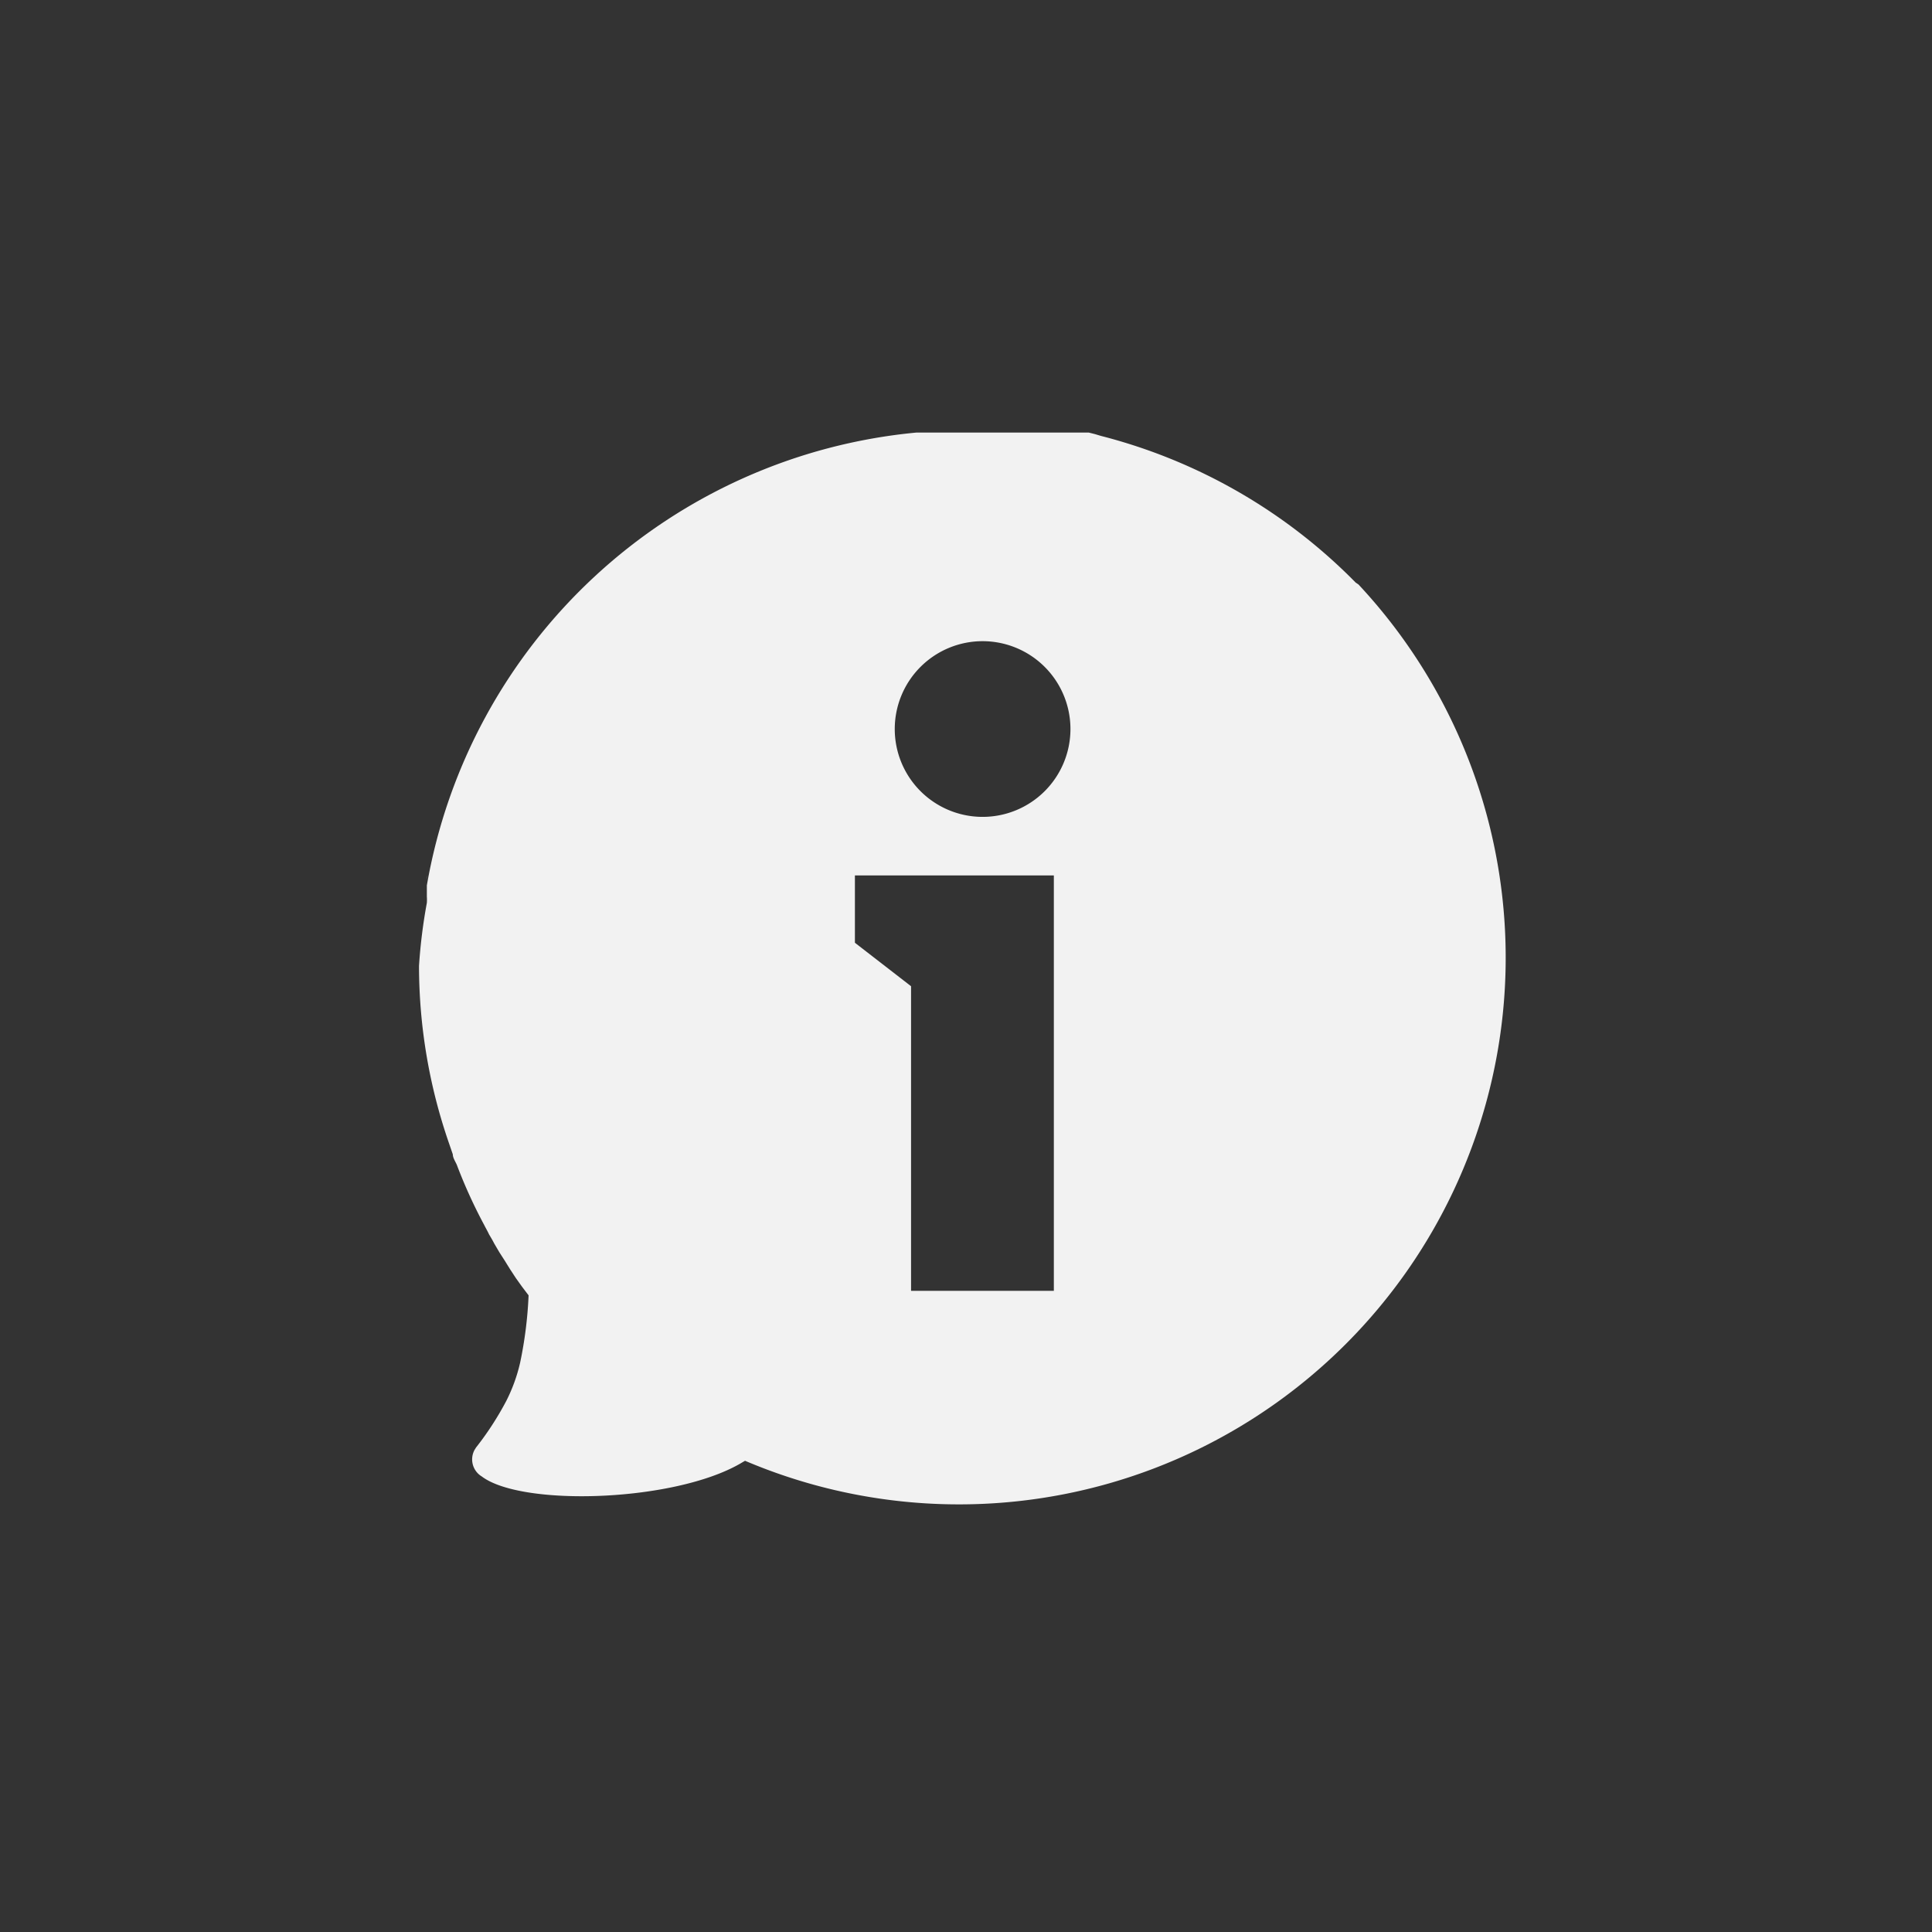 <?xml version="1.0" encoding="UTF-8"?> <svg xmlns="http://www.w3.org/2000/svg" id="Layer_1" data-name="Layer 1" viewBox="0 0 64 64"><rect x="0" y="0" width="64" height="64" fill="#333333" stroke="none"/><defs><style>.cls-1{fill:#f2f2f2;}</style></defs><path class="cls-1" d="M44.91,19.3a18.14,18.14,0,0,0-8.44-4.86h0l-.2-.06h0l-.2-.05h0l-.18,0h0l-.18,0-.06,0-.16,0h-.07l-.16,0h-.07l-.16,0h-.07l-.16,0-.08,0-.15,0h-.08l-.15,0h-.32l-.15,0h-.08l-.15,0h-.09l-.16,0h-.31l-.48,0H30.6l-.13,0h-.12a18.19,18.19,0,0,0-16.21,15V29a.69.69,0,0,1,0,.13v.1l0,.09c0,.05,0,.1,0,.15v.06s0,.11,0,.17v0a1.49,1.49,0,0,1,0,.21h0A17.7,17.7,0,0,0,13.88,32a18,18,0,0,0,1,5.89h0l.12.35h0c0,.11.08.23.13.34h0a16.79,16.79,0,0,0,.91,2h0c.05.1.11.2.16.31h0c.06.1.12.2.17.3l0,0,.17.29v0l.18.28,0,0,.18.29h0l.19.29h0l.2.28h0l.22.29a13.58,13.58,0,0,1-.28,2.23,5.5,5.5,0,0,1-.46,1.27,10.14,10.14,0,0,1-1,1.54l-.05.08h0l0,0h0l0,0h0l0,0h0a.66.66,0,0,0,.24.88c1.32,1,6.33.85,8.55-.42l.17-.1A18.11,18.11,0,0,0,45,19.36Zm-10,23.46H30.18V32.67l-1.86-1.44V29h6.59Zm-2.37-15.7a2.91,2.91,0,1,1,2.92-2.91A2.91,2.91,0,0,1,32.54,27.06Z"></path></svg> 